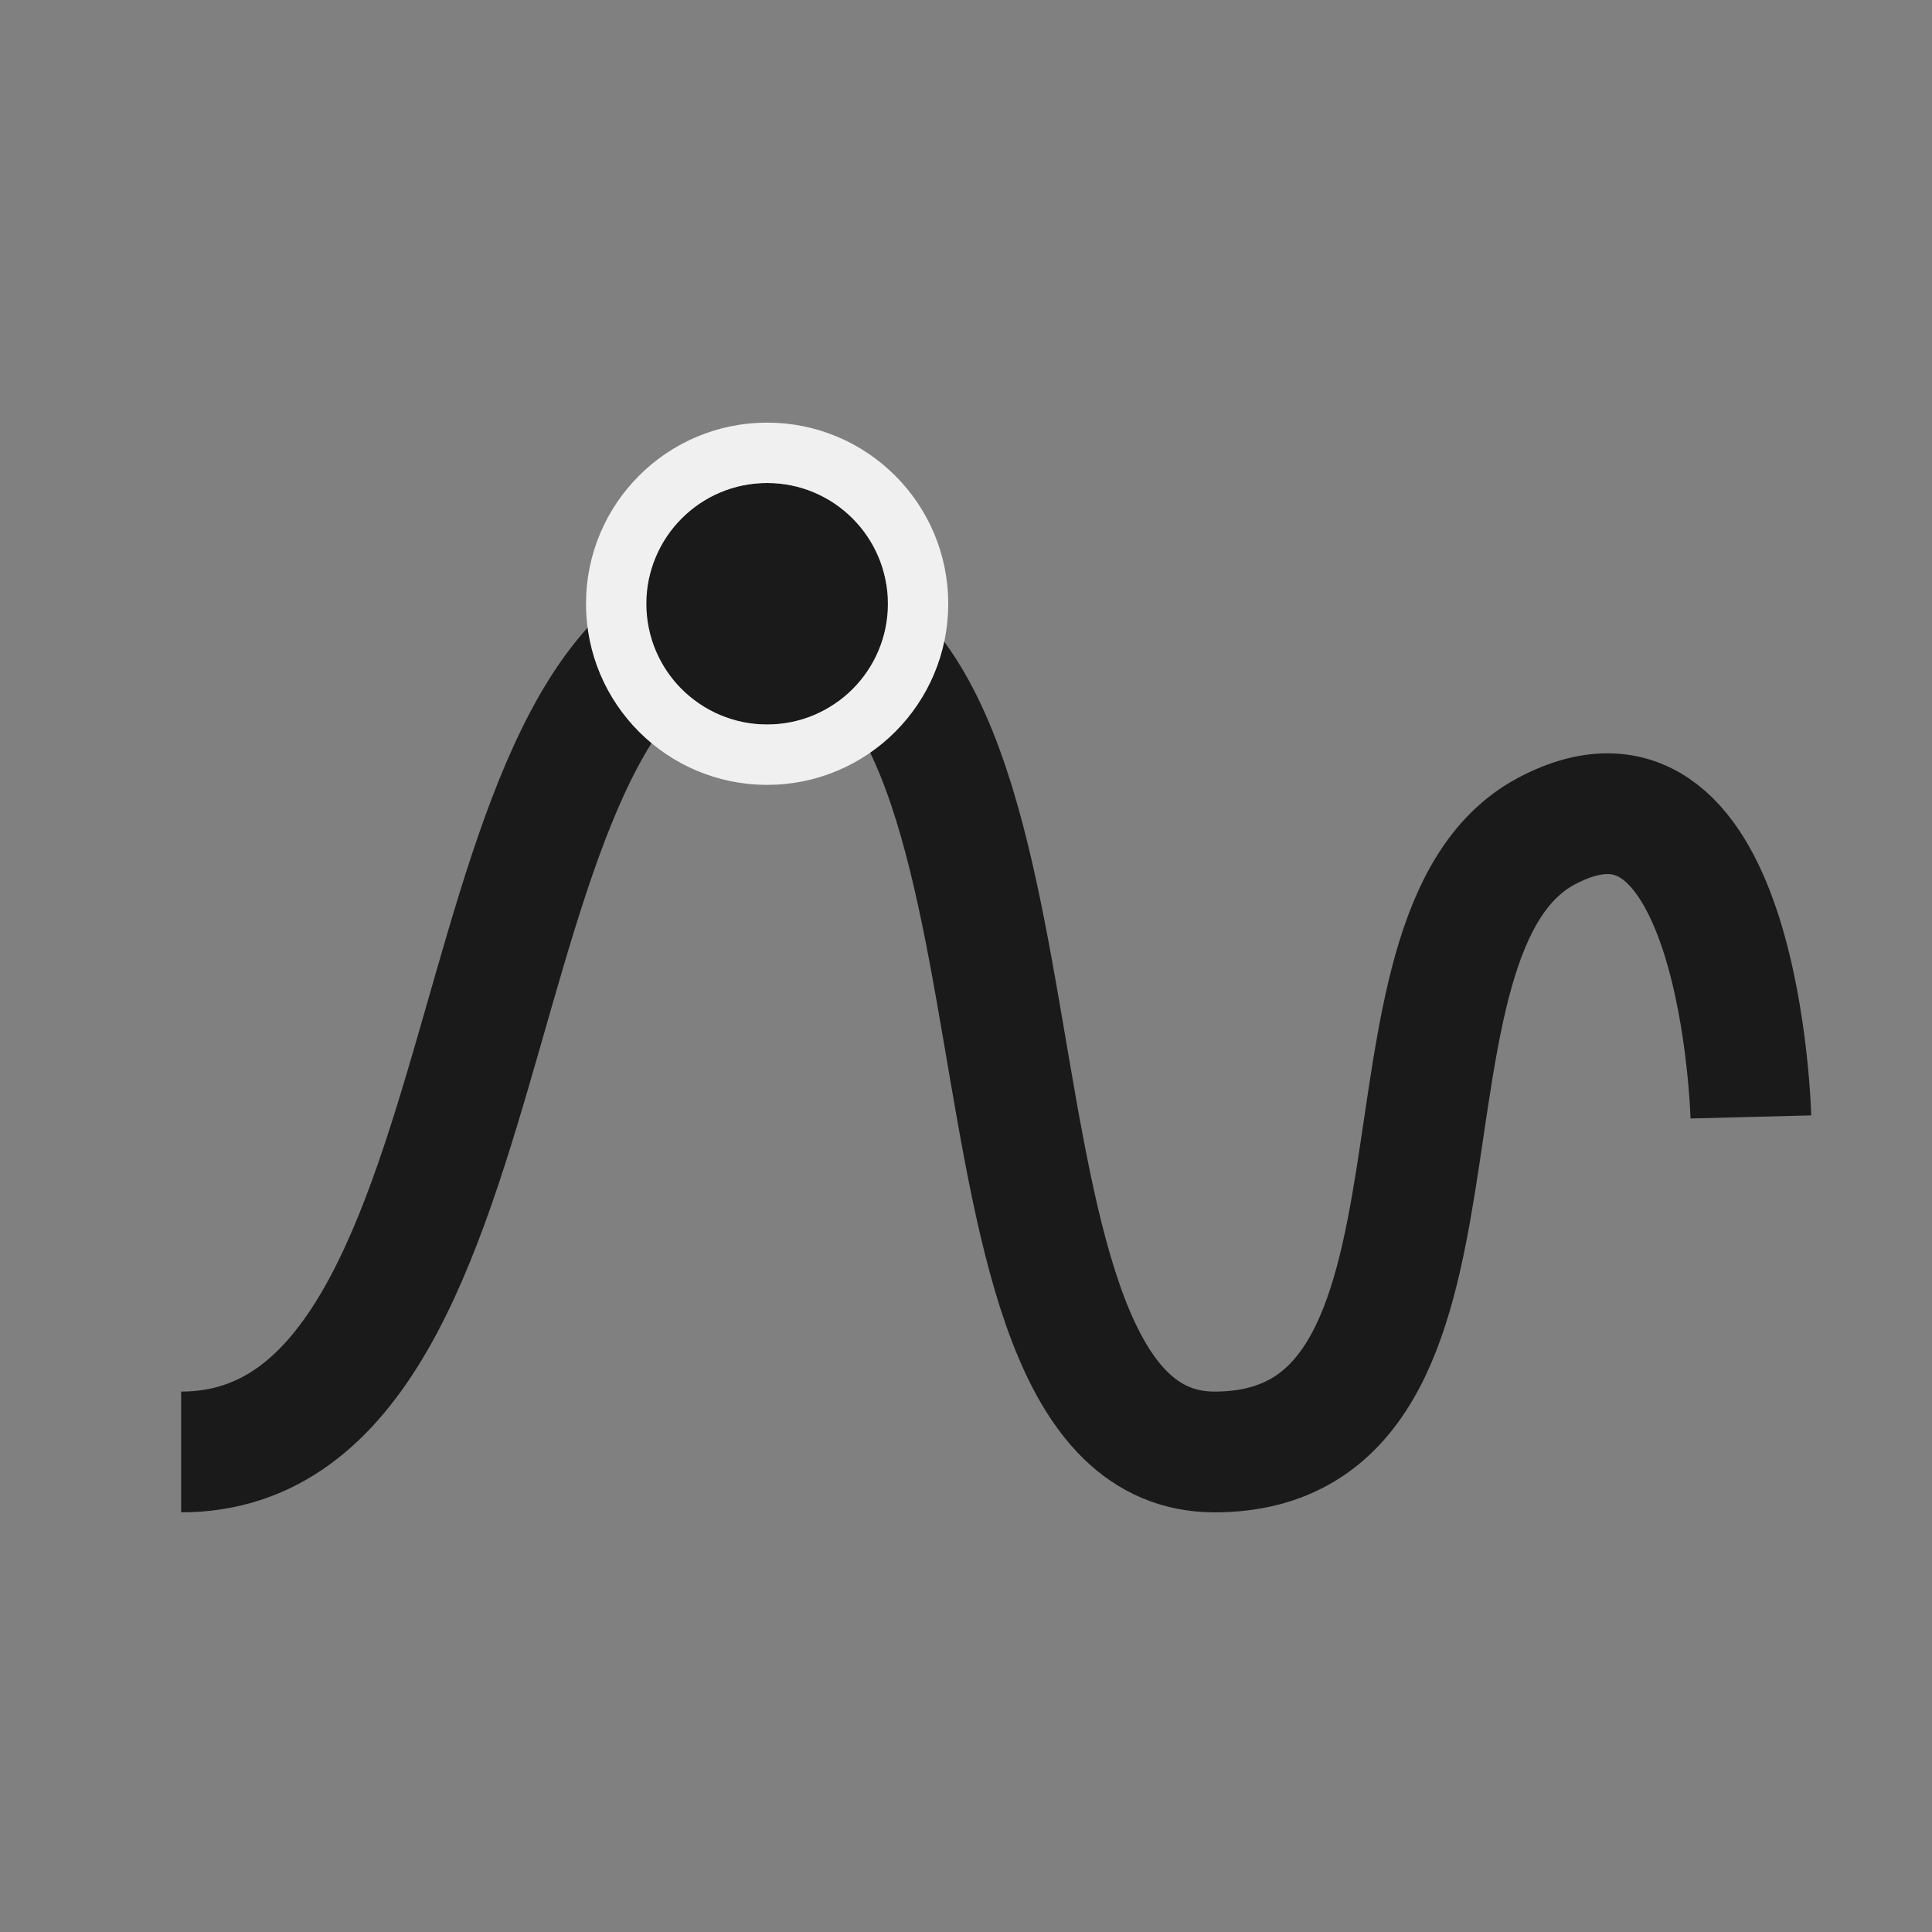 <svg xmlns="http://www.w3.org/2000/svg" width="32" height="32" viewBox="0 0 32 32"><rect x="0" y="0" width="32" height="32" fill="#808080" stroke="none"/><defs><style>.a,.b{fill:none;}.b{stroke:#1a1a1a;stroke-width:2px;}.c{fill:#1a1a1a;stroke:#f0f0f0;}.d{stroke:none;}</style></defs><rect class="a" width="32" height="32"/><g transform="translate(-19.294 -118)"><path class="b" d="M22.294,142.049c5.851,0,4.246-14,9.636-14s2.713,14,7.482,14,2.284-8.583,5.5-10.285,3.382,4.736,3.382,4.736"/><g class="c" transform="translate(30 126)"><circle class="d" cx="2" cy="2" r="2"/><circle class="a" cx="2" cy="2" r="2.5"/></g></g></svg>